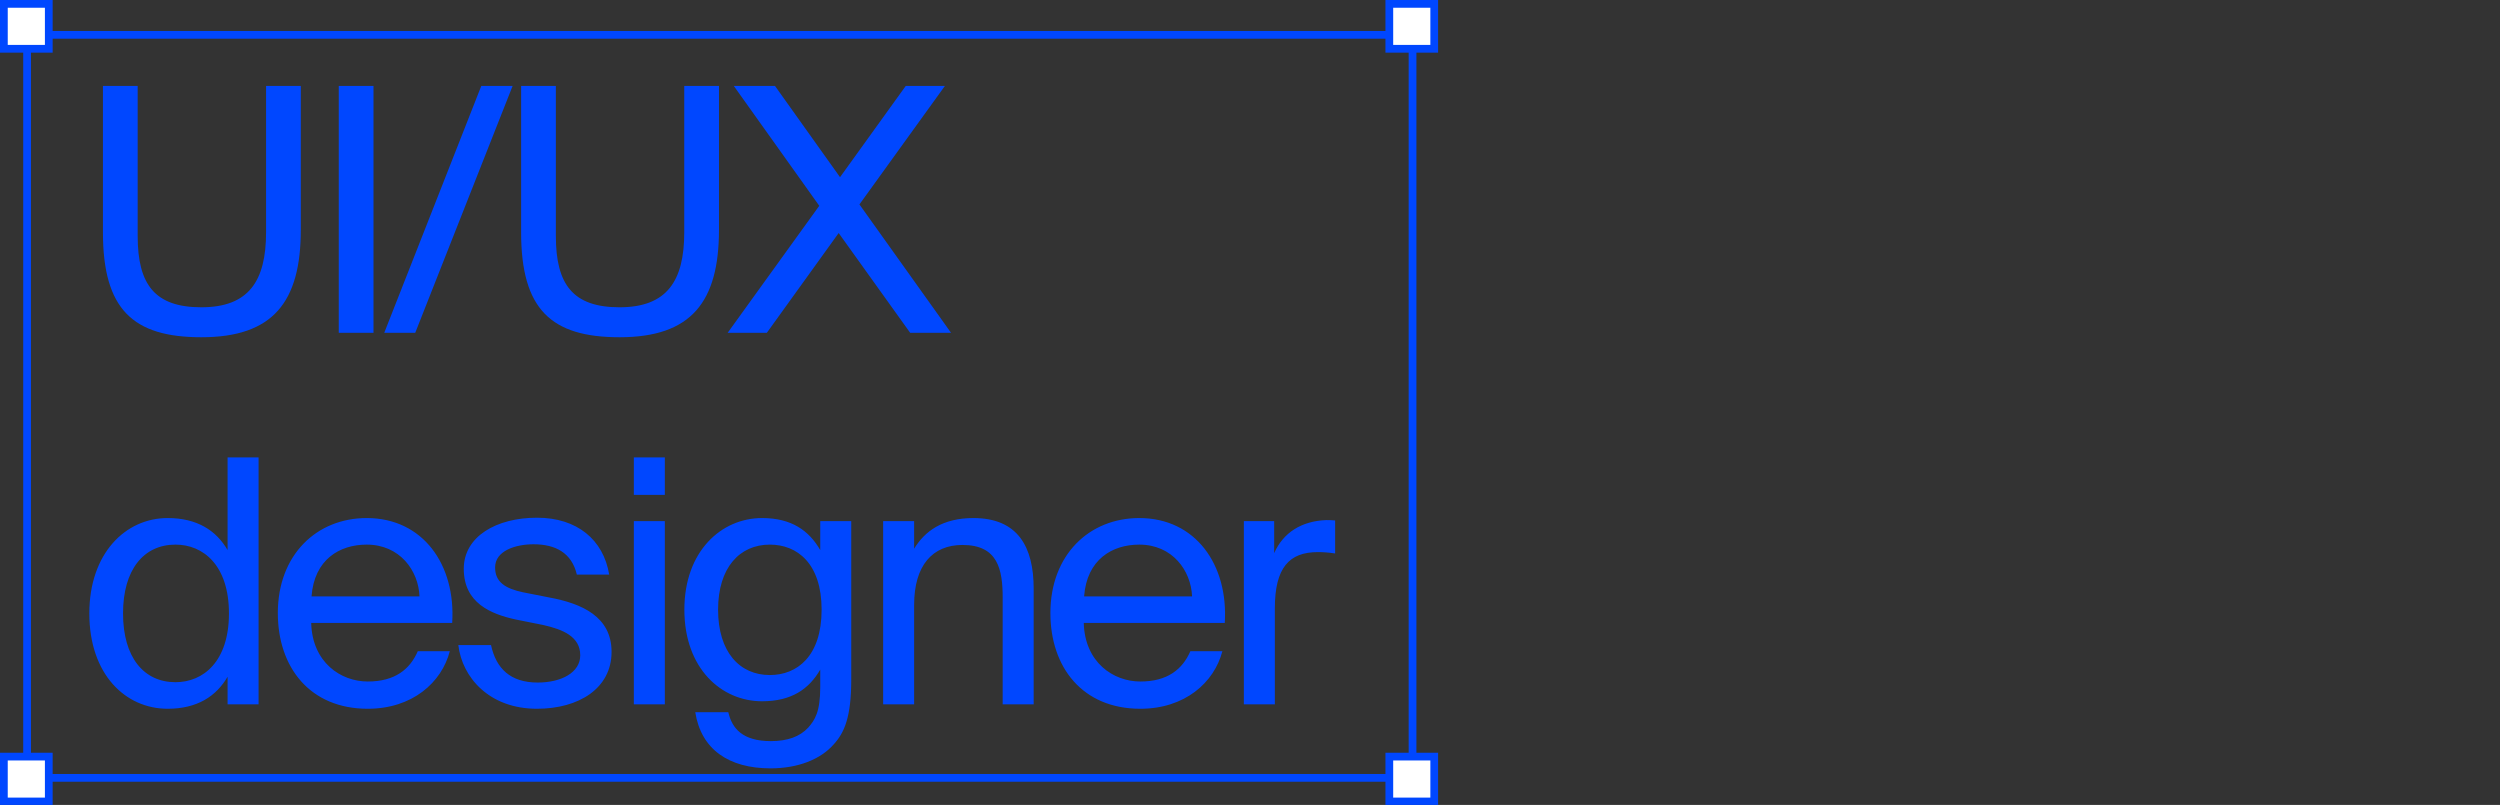 <?xml version="1.0" encoding="UTF-8"?> <svg xmlns="http://www.w3.org/2000/svg" width="323" height="104" viewBox="0 0 323 104" fill="none"><rect x="0" y="0" width="323" height="104" fill="#333333" stroke="none"/> <g clip-path="url(#clip0_8_1678)"> <path d="M13.3 11.1V30.02C13.3 39.964 17.172 43.572 26.016 43.572C35.3 43.572 38.864 38.996 38.864 29.668V11.1H34.376V30.02C34.376 36.312 32.132 39.7 26.016 39.7C20.032 39.7 17.788 36.796 17.788 30.504V11.1H13.3ZM48.256 11.1H43.768V43H48.256V11.1ZM53.647 43L66.231 11.1H62.183L49.643 43H53.647ZM67.329 11.1V30.02C67.329 39.964 71.201 43.572 80.045 43.572C89.329 43.572 92.893 38.996 92.893 29.668V11.1H88.405V30.02C88.405 36.312 86.161 39.7 80.045 39.7C74.061 39.7 71.817 36.796 71.817 30.504V11.1H67.329ZM94.013 43H99.073L108.356 30.108L117.596 43H122.876L111.04 26.412L122.084 11.1H117.024L108.532 22.892L100.128 11.1H94.805L105.848 26.588L94.013 43ZM29.404 71.068C27.952 68.56 25.488 66.932 21.66 66.932C16.204 66.932 11.54 71.508 11.54 79.252C11.54 87.128 16.204 91.572 21.66 91.572C25.488 91.572 27.952 89.944 29.404 87.436V91H33.408V59.1H29.404V71.068ZM29.58 79.252C29.58 85.5 26.236 88.14 22.672 88.14C18.58 88.14 15.896 84.928 15.896 79.252C15.896 73.576 18.58 70.364 22.672 70.364C26.236 70.364 29.58 73.004 29.58 79.252ZM58.423 80.484C58.907 72.96 54.639 66.932 47.379 66.932C40.911 66.932 35.895 71.684 35.895 79.208C35.895 86.204 40.031 91.572 47.511 91.572C53.275 91.572 57.059 88.184 58.115 84.136H53.979C52.967 86.468 51.031 88.052 47.511 88.052C44.035 88.052 40.339 85.588 40.207 80.484H58.423ZM47.379 70.364C51.647 70.364 54.067 73.708 54.199 77.052H40.251C40.603 72.3 43.859 70.364 47.379 70.364ZM78.707 74.236C77.959 69.704 74.527 66.888 69.379 66.888C64.143 66.888 59.919 69.308 59.919 73.488C59.919 77.932 63.439 79.34 66.651 80.044L70.171 80.748C72.723 81.32 74.967 82.244 74.967 84.664C74.967 86.908 72.503 88.184 69.467 88.184C65.947 88.184 64.099 86.38 63.439 83.344H59.215C59.699 87.48 63.175 91.572 69.379 91.572C74.791 91.572 79.015 88.932 79.015 84.224C79.015 79.692 75.231 77.976 70.919 77.184L67.575 76.524C65.287 76.04 63.967 75.204 63.967 73.312C63.967 71.156 66.607 70.32 68.939 70.32C71.755 70.32 73.867 71.42 74.527 74.236H78.707ZM81.892 67.328V91H85.896V67.328H81.892ZM81.892 59.1V63.94H85.896V59.1H81.892ZM105.976 71.068C104.524 68.56 102.28 66.932 98.452 66.932C93.216 66.932 88.42 71.2 88.42 78.768C88.42 86.38 93.216 90.604 98.452 90.604C102.28 90.604 104.524 89.02 105.976 86.512V88.756C105.976 92.012 105.272 93.024 104.436 93.992C103.336 95.18 101.752 95.752 99.596 95.752C95.944 95.752 94.58 94.124 94.096 92.012H89.828C90.576 96.808 94.14 99.272 99.552 99.272C103.072 99.272 106.02 98.128 107.736 96.148C109.1 94.652 109.98 92.628 109.98 87.832V67.328H105.976V71.068ZM106.152 78.768C106.152 84.796 102.984 87.216 99.464 87.216C95.548 87.216 92.776 84.224 92.776 78.768C92.776 73.356 95.548 70.364 99.464 70.364C102.984 70.364 106.152 72.784 106.152 78.768ZM118.106 67.328H114.102V91H118.106V78.152C118.106 73.048 120.482 70.408 124.354 70.408C128.93 70.408 129.546 73.576 129.546 77.228V91H133.55V76.04C133.55 70.628 131.482 66.932 125.762 66.932C121.758 66.932 119.47 68.648 118.106 70.892V67.328ZM158.239 80.484C158.723 72.96 154.455 66.932 147.195 66.932C140.727 66.932 135.711 71.684 135.711 79.208C135.711 86.204 139.847 91.572 147.327 91.572C153.091 91.572 156.875 88.184 157.931 84.136H153.795C152.783 86.468 150.847 88.052 147.327 88.052C143.851 88.052 140.155 85.588 140.023 80.484H158.239ZM147.195 70.364C151.463 70.364 153.883 73.708 154.015 77.052H140.067C140.419 72.3 143.675 70.364 147.195 70.364ZM172.498 67.24C172.014 67.196 171.706 67.196 171.31 67.196C168.186 67.328 165.81 68.78 164.622 71.464V67.328H160.706V91H164.71V78.592C164.71 73.356 166.558 71.332 170.254 71.332C170.914 71.332 171.662 71.376 172.498 71.508V67.24Z" fill="#0047FF"></path> <rect x="3.5" y="4.5" width="179" height="96" stroke="#0047FF"></rect> <rect x="179.5" y="0.5" width="5.802" height="5.802" fill="white" stroke="#0047FF"></rect> <rect x="179.5" y="97.752" width="5.802" height="5.802" fill="white" stroke="#0047FF"></rect> <rect x="0.5" y="0.5" width="5.802" height="5.802" fill="white" stroke="#0047FF"></rect> <rect x="0.5" y="97.752" width="5.802" height="5.802" fill="white" stroke="#0047FF"></rect> </g> <defs> <clipPath id="clip0_8_1678"> <rect width="323" height="104" fill="white"></rect> </clipPath> </defs> </svg> 